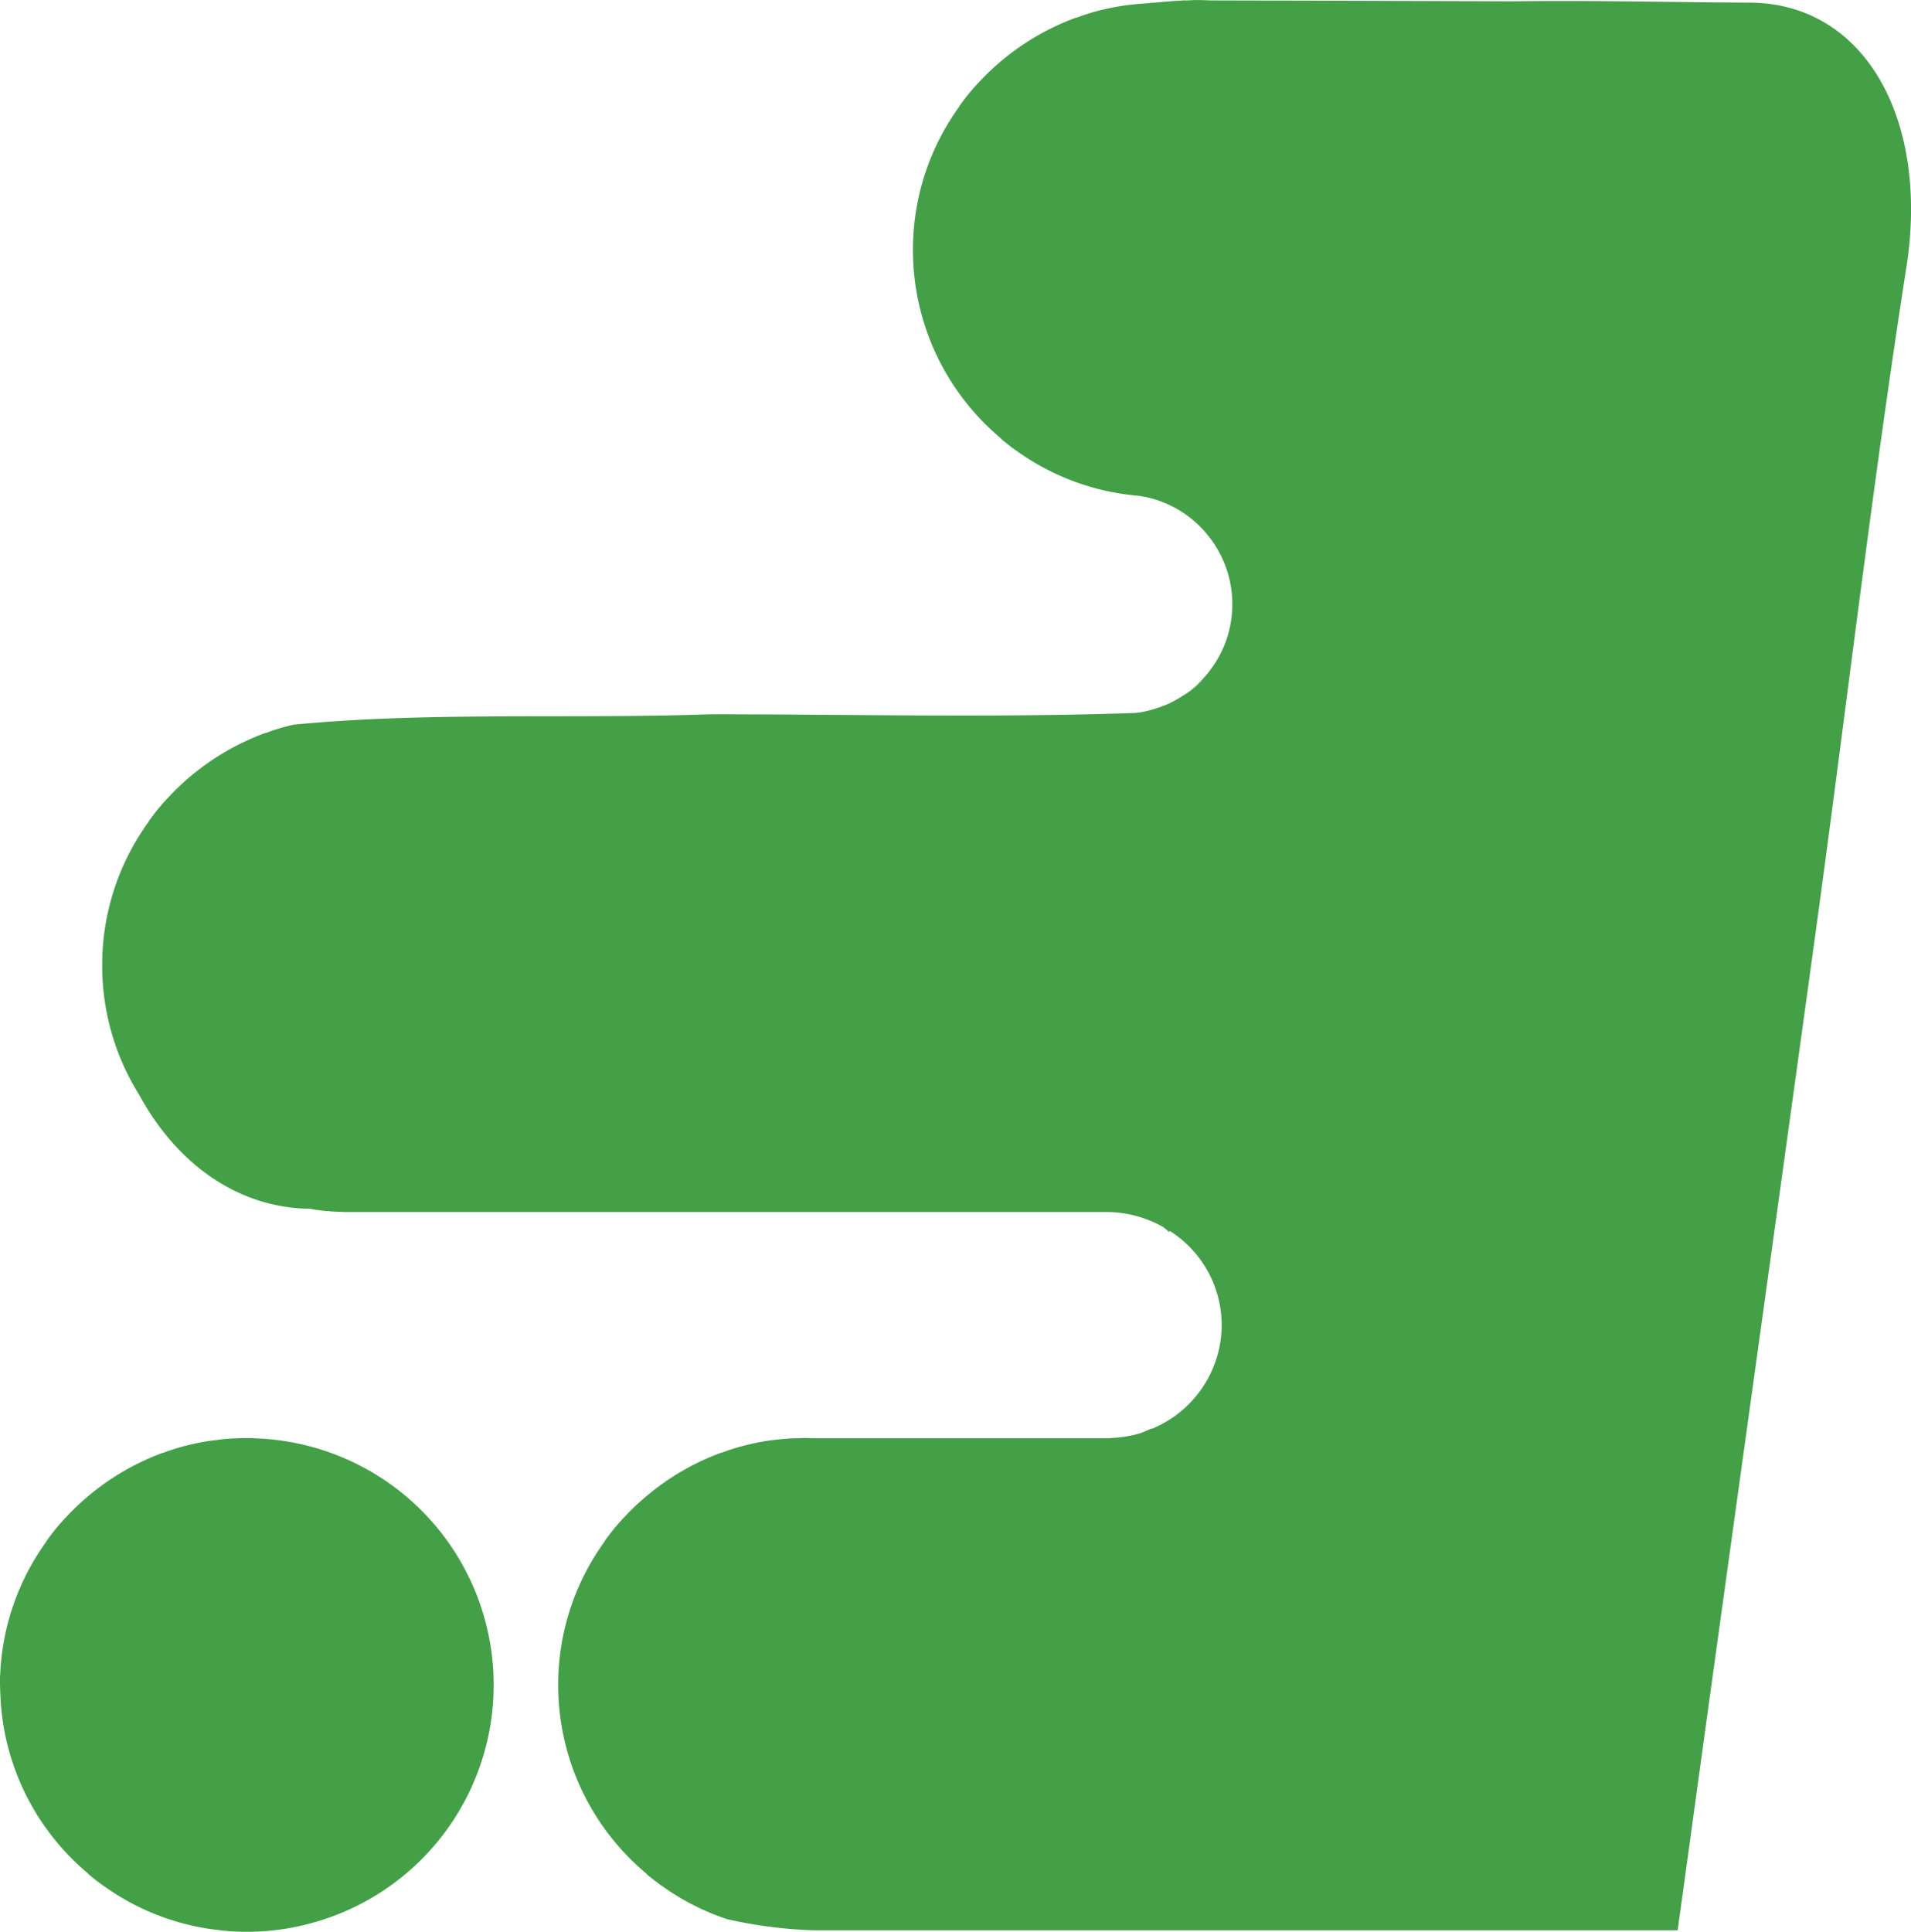 <svg xmlns="http://www.w3.org/2000/svg" width="188.628" height="190.645" viewBox="0 0 188.628 190.645">
  <defs>
    <style>
      .cls-1 {
        fill: #43a047;
      }
    </style>
  </defs>
  <g id="Group_817" data-name="Group 817" transform="translate(-6.812 261.06)">
    <path id="Path_670" data-name="Path 670" class="cls-1" d="M179.522-260.8c-1.038,0-2.076-.018-3.114-.018-6.792-.073-13.584-.2-20.357-.11q-14.913-.054-29.79-.091c-.437-.018-.874-.036-1.311-.036-.291,0-.583.018-.874.036h-.619c.018,0,.018,0,.018.019-.4.018-.783.036-1.183.072-.492.037-.965.073-1.457.128a5.857,5.857,0,0,0-.8.073h-.2a.513.513,0,0,1-.164.018,23.829,23.829,0,0,0-3.842.564,20.526,20.526,0,0,0-2.732.82c-.036,0-.073.018-.109.018a24.7,24.7,0,0,0-9.541,6.355c0,.018-.019.018-.037.036a20.647,20.647,0,0,0-1.875,2.295c-.018.018-.037.036-.018.054a24.04,24.04,0,0,0-4.589,14.185,24.223,24.223,0,0,0,8.667,18.573,1.569,1.569,0,0,0,.31.291c.364.291.728.583,1.111.856a.063.063,0,0,0,.036.018,23.966,23.966,0,0,0,11.308,4.425l.418.054a2.757,2.757,0,0,1,.383.037.568.568,0,0,1,.182.018.545.545,0,0,1,.182.036,5.734,5.734,0,0,1,.8.164,10.684,10.684,0,0,1,5.681,3.642,10.709,10.709,0,0,1,2.44,6.828,10.623,10.623,0,0,1-1.912,6.137.018.018,0,0,1-.018.018,10.382,10.382,0,0,1-2.44,2.531,11.926,11.926,0,0,0,1.548-1.311,9.155,9.155,0,0,1-2.131,1.711,6.653,6.653,0,0,1-.6.365c-.219.127-.437.236-.656.345-.237.11-.473.2-.728.292a2.471,2.471,0,0,1-.474.164,9.447,9.447,0,0,1-2.148.491l-1.767.055H117.1c-13.383.4-26.785.073-40.186.073-11.2.4-22.415-.037-33.6.492h-.073c-2.477.127-4.935.291-7.411.528H35.8a20.408,20.408,0,0,0-2.731.819c-.036,0-.073.018-.109.018a24.714,24.714,0,0,0-9.542,6.355c0,.018-.018.018-.036.036a20.535,20.535,0,0,0-1.875,2.295c-.019.018-.037.036-.019.054A24.054,24.054,0,0,0,16.9-166.193v.4A23.989,23.989,0,0,0,20.5-153.1a.38.38,0,0,0,.055.091c3.714,6.847,9.778,11.144,16.77,11.235.018,0,.036.018.055,0a7.977,7.977,0,0,0,.946.146c.274.036.529.073.8.091a.319.319,0,0,1,.182.018c.51.037,1.019.055,1.547.073h75.111a11.407,11.407,0,0,1,5.59,1.438c.037,0,.055,0,.091.055a6.7,6.7,0,0,1,.547.473l.073-.109a11.017,11.017,0,0,1,5.134,9.3,11.111,11.111,0,0,1-6.937,10.251v-.054a8.529,8.529,0,0,1-.82.364l-.273.109a11.87,11.87,0,0,1-2.931.473v.019H86.785a4.418,4.418,0,0,0-.492-.019c-.2,0-.4,0-.6.019-.218,0-.455,0-.673.018h-.2a.507.507,0,0,1-.164.018c-.764.055-1.493.128-2.221.237-.546.091-1.093.2-1.621.328a20.407,20.407,0,0,0-2.731.819c-.036,0-.073.018-.109.018a24.5,24.5,0,0,0-7.375,4.3,23.155,23.155,0,0,0-2.167,2.057c0,.018-.018.018-.036.036A20.534,20.534,0,0,0,66.519-109c-.019.018-.037.036-.019.054A24.046,24.046,0,0,0,61.912-94.76a24.22,24.22,0,0,0,8.667,18.573,1.542,1.542,0,0,0,.31.291c.255.2.509.419.783.6A4.04,4.04,0,0,0,72-75.04a.063.063,0,0,0,.037.018c.018,0,.018.018.036.018a23.618,23.618,0,0,0,6.537,3.351,44.927,44.927,0,0,0,8.6,1.092h85.2c.291-2.167.6-4.315.892-6.464,4.243-31.009,8.6-61.964,12.856-92.973,2.949-21.559,5.48-43.246,8.831-64.714C197.257-249.243,190.9-260.75,179.522-260.8Z"/>
    <path id="Path_671" data-name="Path 671" class="cls-1" d="M32.195-119.105a9.393,9.393,0,0,0-1-.037c-.419,0-.856.019-1.275.037h-.2a.513.513,0,0,1-.164.018c-.492.037-.965.073-1.42.146a20.15,20.15,0,0,0-2.422.419,20.421,20.421,0,0,0-2.732.819c-.036,0-.072.018-.109.018a24.711,24.711,0,0,0-9.541,6.355c0,.018-.018.018-.037.036A20.645,20.645,0,0,0,11.419-109c-.018.018-.036.036-.018.054a24.076,24.076,0,0,0-4.571,13.2,1.58,1.58,0,0,0-.018.291v.692c0,.1.011.205.012.308s.006.219.006.329c0,.052.01.1.013.153a24.153,24.153,0,0,0,4.412,13.194.018.018,0,0,0,.018.018,23.826,23.826,0,0,0,4.207,4.571,1.564,1.564,0,0,0,.309.291c.364.292.728.583,1.111.856a.063.063,0,0,0,.036.018A23.97,23.97,0,0,0,28.244-70.6h.073c.255.036.473.073.728.091a.318.318,0,0,1,.182.018c.637.055,1.311.073,1.967.073h.236a23.86,23.86,0,0,0,6.191-.874A24.329,24.329,0,0,0,55.539-94.76,24.34,24.34,0,0,0,32.195-119.105ZM9.416-84c.1.213.213.419.325.626a26.432,26.432,0,0,1-1.228-2.751c.09.24.181.478.284.723C8.979-84.927,9.2-84.454,9.416-84ZM6.937-92.861c-.019-.19-.034-.38-.048-.571C6.9-93.242,6.919-93.051,6.937-92.861Zm.612,3.654c-.051-.21-.091-.424-.137-.637C7.456-89.632,7.5-89.417,7.549-89.207Zm-.332-1.614c-.043-.242-.084-.484-.12-.728C7.135-91.306,7.172-91.061,7.217-90.821Zm2.712,7.8c.157.311.329.614.5.915C10.257-82.4,10.093-82.709,9.929-83.017Z"/>
  </g>
</svg>
